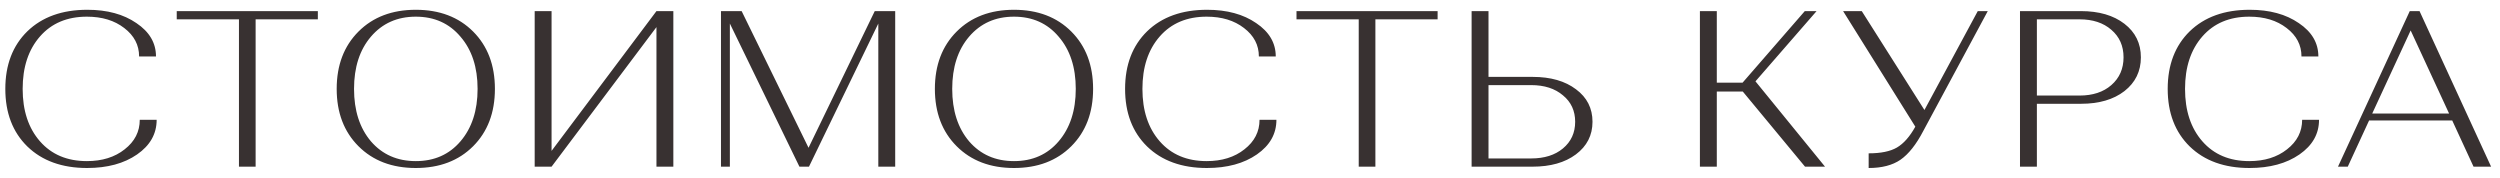 <?xml version="1.0" encoding="UTF-8"?> <svg xmlns="http://www.w3.org/2000/svg" width="225" height="16" viewBox="0 0 225 16" fill="none"> <path d="M7.859 0.88C9.646 0.88 11.119 1.28 12.279 2.08C13.452 2.867 14.039 3.867 14.039 5.08H12.519C12.519 4.053 12.072 3.2 11.179 2.52C10.299 1.84 9.179 1.5 7.819 1.5C6.046 1.5 4.639 2.093 3.599 3.28C2.559 4.467 2.039 6.04 2.039 8C2.039 9.96 2.559 11.533 3.599 12.72C4.639 13.907 6.046 14.5 7.819 14.5C9.192 14.5 10.326 14.147 11.219 13.44C12.126 12.733 12.579 11.847 12.579 10.78H14.099C14.099 12.047 13.512 13.087 12.339 13.9C11.166 14.713 9.666 15.12 7.839 15.12C5.586 15.12 3.792 14.473 2.459 13.18C1.139 11.887 0.479 10.16 0.479 8C0.479 5.84 1.139 4.113 2.459 2.82C3.792 1.527 5.592 0.88 7.859 0.88ZM28.606 1.74H23.006V15H21.506V1.74H15.906V1H28.606V1.74ZM32.263 13.16C30.956 11.853 30.302 10.133 30.302 8C30.302 5.867 30.956 4.147 32.263 2.84C33.569 1.533 35.289 0.88 37.422 0.88C39.556 0.88 41.276 1.533 42.583 2.84C43.889 4.147 44.542 5.867 44.542 8C44.542 10.133 43.889 11.853 42.583 13.16C41.276 14.467 39.556 15.12 37.422 15.12C35.289 15.12 33.569 14.467 32.263 13.16ZM33.383 3.3C32.369 4.487 31.863 6.053 31.863 8C31.863 9.947 32.369 11.52 33.383 12.72C34.409 13.907 35.756 14.5 37.422 14.5C39.089 14.5 40.429 13.907 41.443 12.72C42.469 11.52 42.983 9.947 42.983 8C42.983 6.053 42.469 4.487 41.443 3.3C40.429 2.1 39.089 1.5 37.422 1.5C35.756 1.5 34.409 2.1 33.383 3.3ZM49.641 15H48.121V1H49.641V13.58L59.081 1H60.601V15H59.081V2.44L49.641 15ZM64.888 15V1H66.748L72.768 13.3L78.728 1H80.568V15H79.048V2.12L72.808 15H71.948L65.688 2.12V15H64.888ZM86.099 13.16C84.793 11.853 84.139 10.133 84.139 8C84.139 5.867 84.793 4.147 86.099 2.84C87.406 1.533 89.126 0.88 91.259 0.88C93.392 0.88 95.112 1.533 96.419 2.84C97.726 4.147 98.379 5.867 98.379 8C98.379 10.133 97.726 11.853 96.419 13.16C95.112 14.467 93.392 15.12 91.259 15.12C89.126 15.12 87.406 14.467 86.099 13.16ZM87.219 3.3C86.206 4.487 85.699 6.053 85.699 8C85.699 9.947 86.206 11.52 87.219 12.72C88.246 13.907 89.593 14.5 91.259 14.5C92.926 14.5 94.266 13.907 95.279 12.72C96.306 11.52 96.819 9.947 96.819 8C96.819 6.053 96.306 4.487 95.279 3.3C94.266 2.1 92.926 1.5 91.259 1.5C89.593 1.5 88.246 2.1 87.219 3.3ZM108.638 0.88C110.425 0.88 111.898 1.28 113.058 2.08C114.231 2.867 114.818 3.867 114.818 5.08H113.298C113.298 4.053 112.851 3.2 111.958 2.52C111.078 1.84 109.958 1.5 108.598 1.5C106.825 1.5 105.418 2.093 104.378 3.28C103.338 4.467 102.818 6.04 102.818 8C102.818 9.96 103.338 11.533 104.378 12.72C105.418 13.907 106.825 14.5 108.598 14.5C109.971 14.5 111.105 14.147 111.998 13.44C112.905 12.733 113.358 11.847 113.358 10.78H114.878C114.878 12.047 114.291 13.087 113.118 13.9C111.945 14.713 110.445 15.12 108.618 15.12C106.365 15.12 104.571 14.473 103.238 13.18C101.918 11.887 101.258 10.16 101.258 8C101.258 5.84 101.918 4.113 103.238 2.82C104.571 1.527 106.371 0.88 108.638 0.88ZM129.385 1.74H123.785V15H122.285V1.74H116.685V1H129.385V1.74ZM132.445 1H133.965V6.92H137.945C139.559 6.92 140.859 7.293 141.845 8.04C142.832 8.773 143.325 9.747 143.325 10.96C143.325 12.173 142.825 13.153 141.825 13.9C140.839 14.633 139.539 15 137.925 15H132.445V1ZM137.805 7.66H133.965V14.26H137.805C138.992 14.26 139.945 13.96 140.665 13.36C141.399 12.747 141.765 11.947 141.765 10.96C141.765 9.973 141.399 9.18 140.665 8.58C139.945 7.967 138.992 7.66 137.805 7.66ZM152.992 15V1H154.512V7.44H156.832L162.432 1H163.492L157.992 7.32L164.252 15H162.452L156.852 8.24H154.512V15H152.992ZM172.379 11.4L165.879 1H167.559L173.199 9.9L177.999 1H178.899L173.099 11.78C172.459 13.007 171.772 13.873 171.039 14.38C170.319 14.873 169.365 15.12 168.179 15.12V13.8C169.272 13.8 170.119 13.627 170.719 13.28C171.332 12.92 171.885 12.293 172.379 11.4ZM181.799 15V1H187.279C188.906 1 190.213 1.38 191.199 2.14C192.186 2.9 192.679 3.907 192.679 5.16C192.679 6.413 192.186 7.427 191.199 8.2C190.213 8.96 188.913 9.34 187.299 9.34H183.319V15H181.799ZM183.319 8.6H187.159C188.346 8.6 189.299 8.287 190.019 7.66C190.753 7.02 191.119 6.187 191.119 5.16C191.119 4.133 190.753 3.307 190.019 2.68C189.299 2.053 188.346 1.74 187.159 1.74H183.319V8.6ZM202.473 0.88C204.26 0.88 205.733 1.28 206.893 2.08C208.066 2.867 208.653 3.867 208.653 5.08H207.133C207.133 4.053 206.686 3.2 205.793 2.52C204.913 1.84 203.793 1.5 202.433 1.5C200.66 1.5 199.253 2.093 198.213 3.28C197.173 4.467 196.653 6.04 196.653 8C196.653 9.96 197.173 11.533 198.213 12.72C199.253 13.907 200.66 14.5 202.433 14.5C203.806 14.5 204.94 14.147 205.833 13.44C206.74 12.733 207.193 11.847 207.193 10.78H208.713C208.713 12.047 208.126 13.087 206.953 13.9C205.78 14.713 204.28 15.12 202.453 15.12C200.2 15.12 198.406 14.473 197.073 13.18C195.753 11.887 195.093 10.16 195.093 8C195.093 5.84 195.753 4.113 197.073 2.82C198.406 1.527 200.206 0.88 202.473 0.88ZM211.299 15H210.419L216.879 1H217.759L224.199 15H222.619L220.699 10.84H213.219L211.299 15ZM216.959 2.74L213.499 10.22H220.419L216.959 2.74Z" fill="#383131"></path> </svg> 